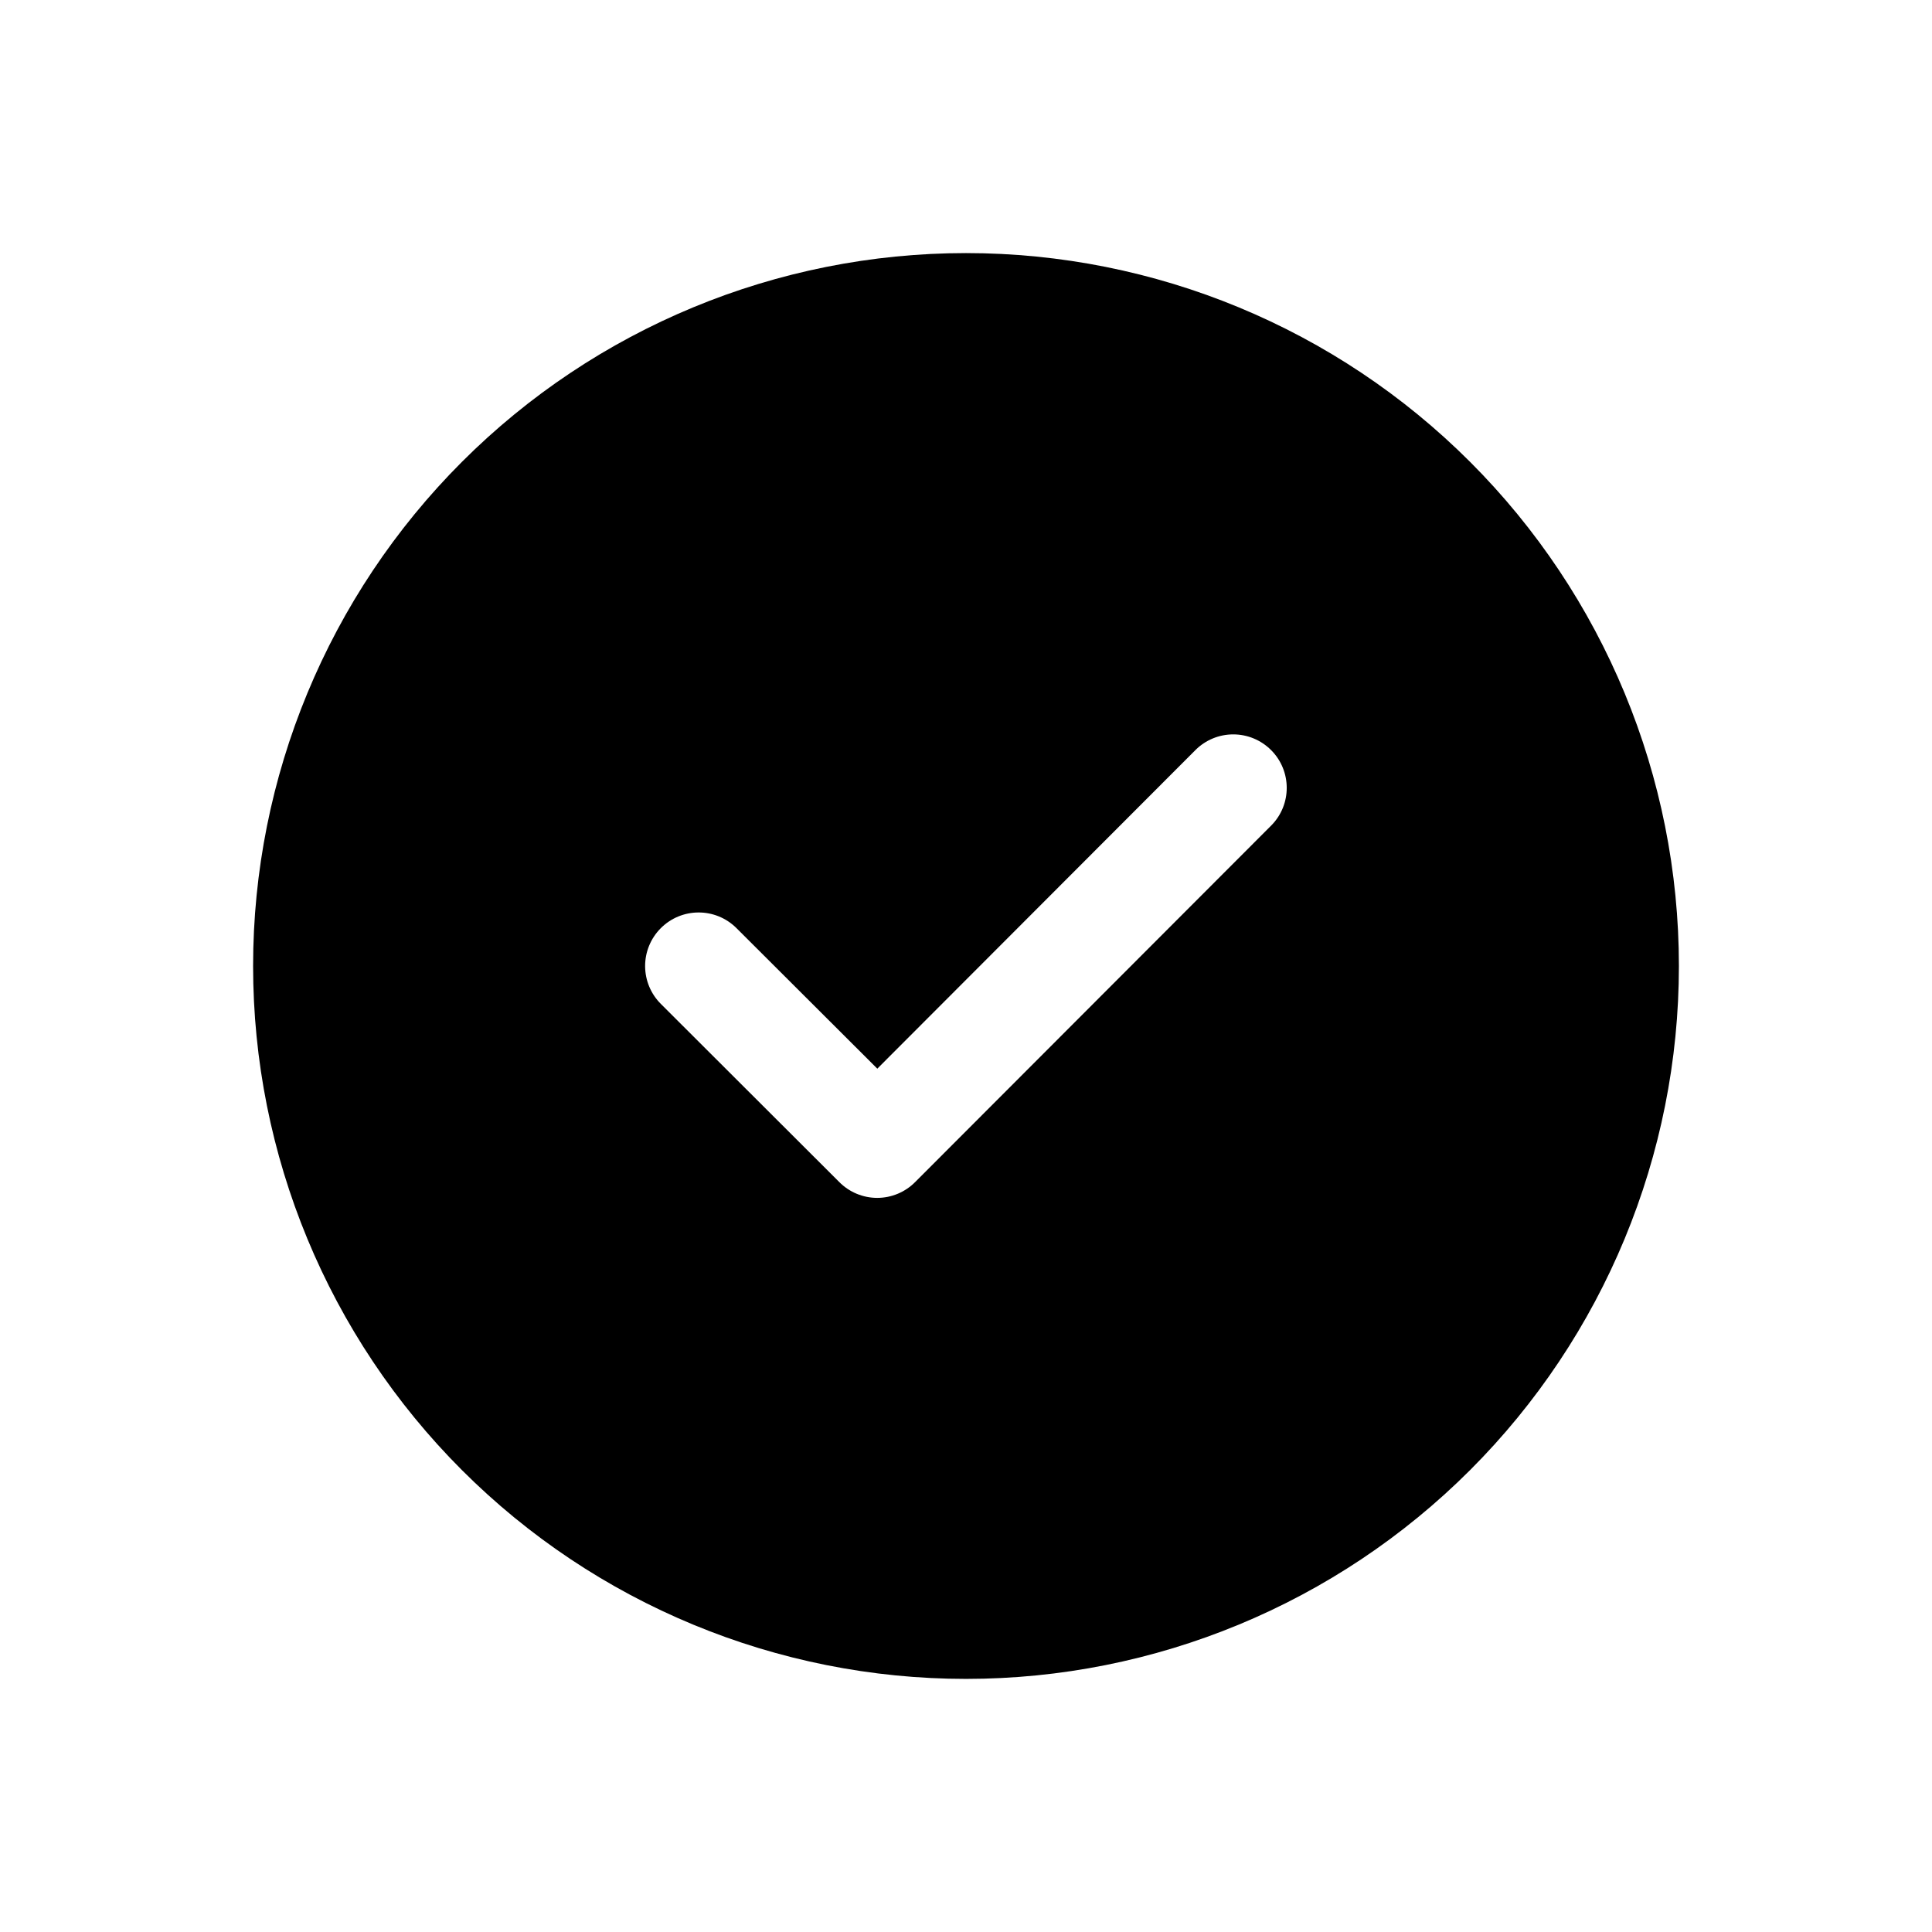 <?xml version="1.0" encoding="UTF-8"?>
<!-- Uploaded to: ICON Repo, www.svgrepo.com, Generator: ICON Repo Mixer Tools -->
<svg fill="#000000" width="800px" height="800px" version="1.1" viewBox="144 144 512 512" xmlns="http://www.w3.org/2000/svg">
 <path d="m400 211.07c-50.109 0-98.164 19.906-133.59 55.336s-55.336 83.484-55.336 133.59c0 50.105 19.906 98.16 55.336 133.59 35.43 35.434 83.484 55.336 133.59 55.336 50.105 0 98.16-19.902 133.59-55.336 35.434-35.43 55.336-83.484 55.336-133.59 0-50.109-19.902-98.164-55.336-133.59-35.43-35.43-83.484-55.336-133.59-55.336zm80.887 151.7-94.34 94.465c-2.66 2.695-6.289 4.215-10.078 4.215-3.785 0-7.414-1.52-10.074-4.215l-47.23-47.156c-2.676-2.648-4.184-6.25-4.203-10.012-0.016-3.766 1.465-7.379 4.113-10.051 5.516-5.566 14.5-5.606 20.062-0.09l37.359 37.281 84.312-84.438c2.656-2.656 6.258-4.148 10.012-4.148 3.758 0 7.359 1.492 10.016 4.148 5.527 5.512 5.551 14.461 0.051 20z"/>
</svg>